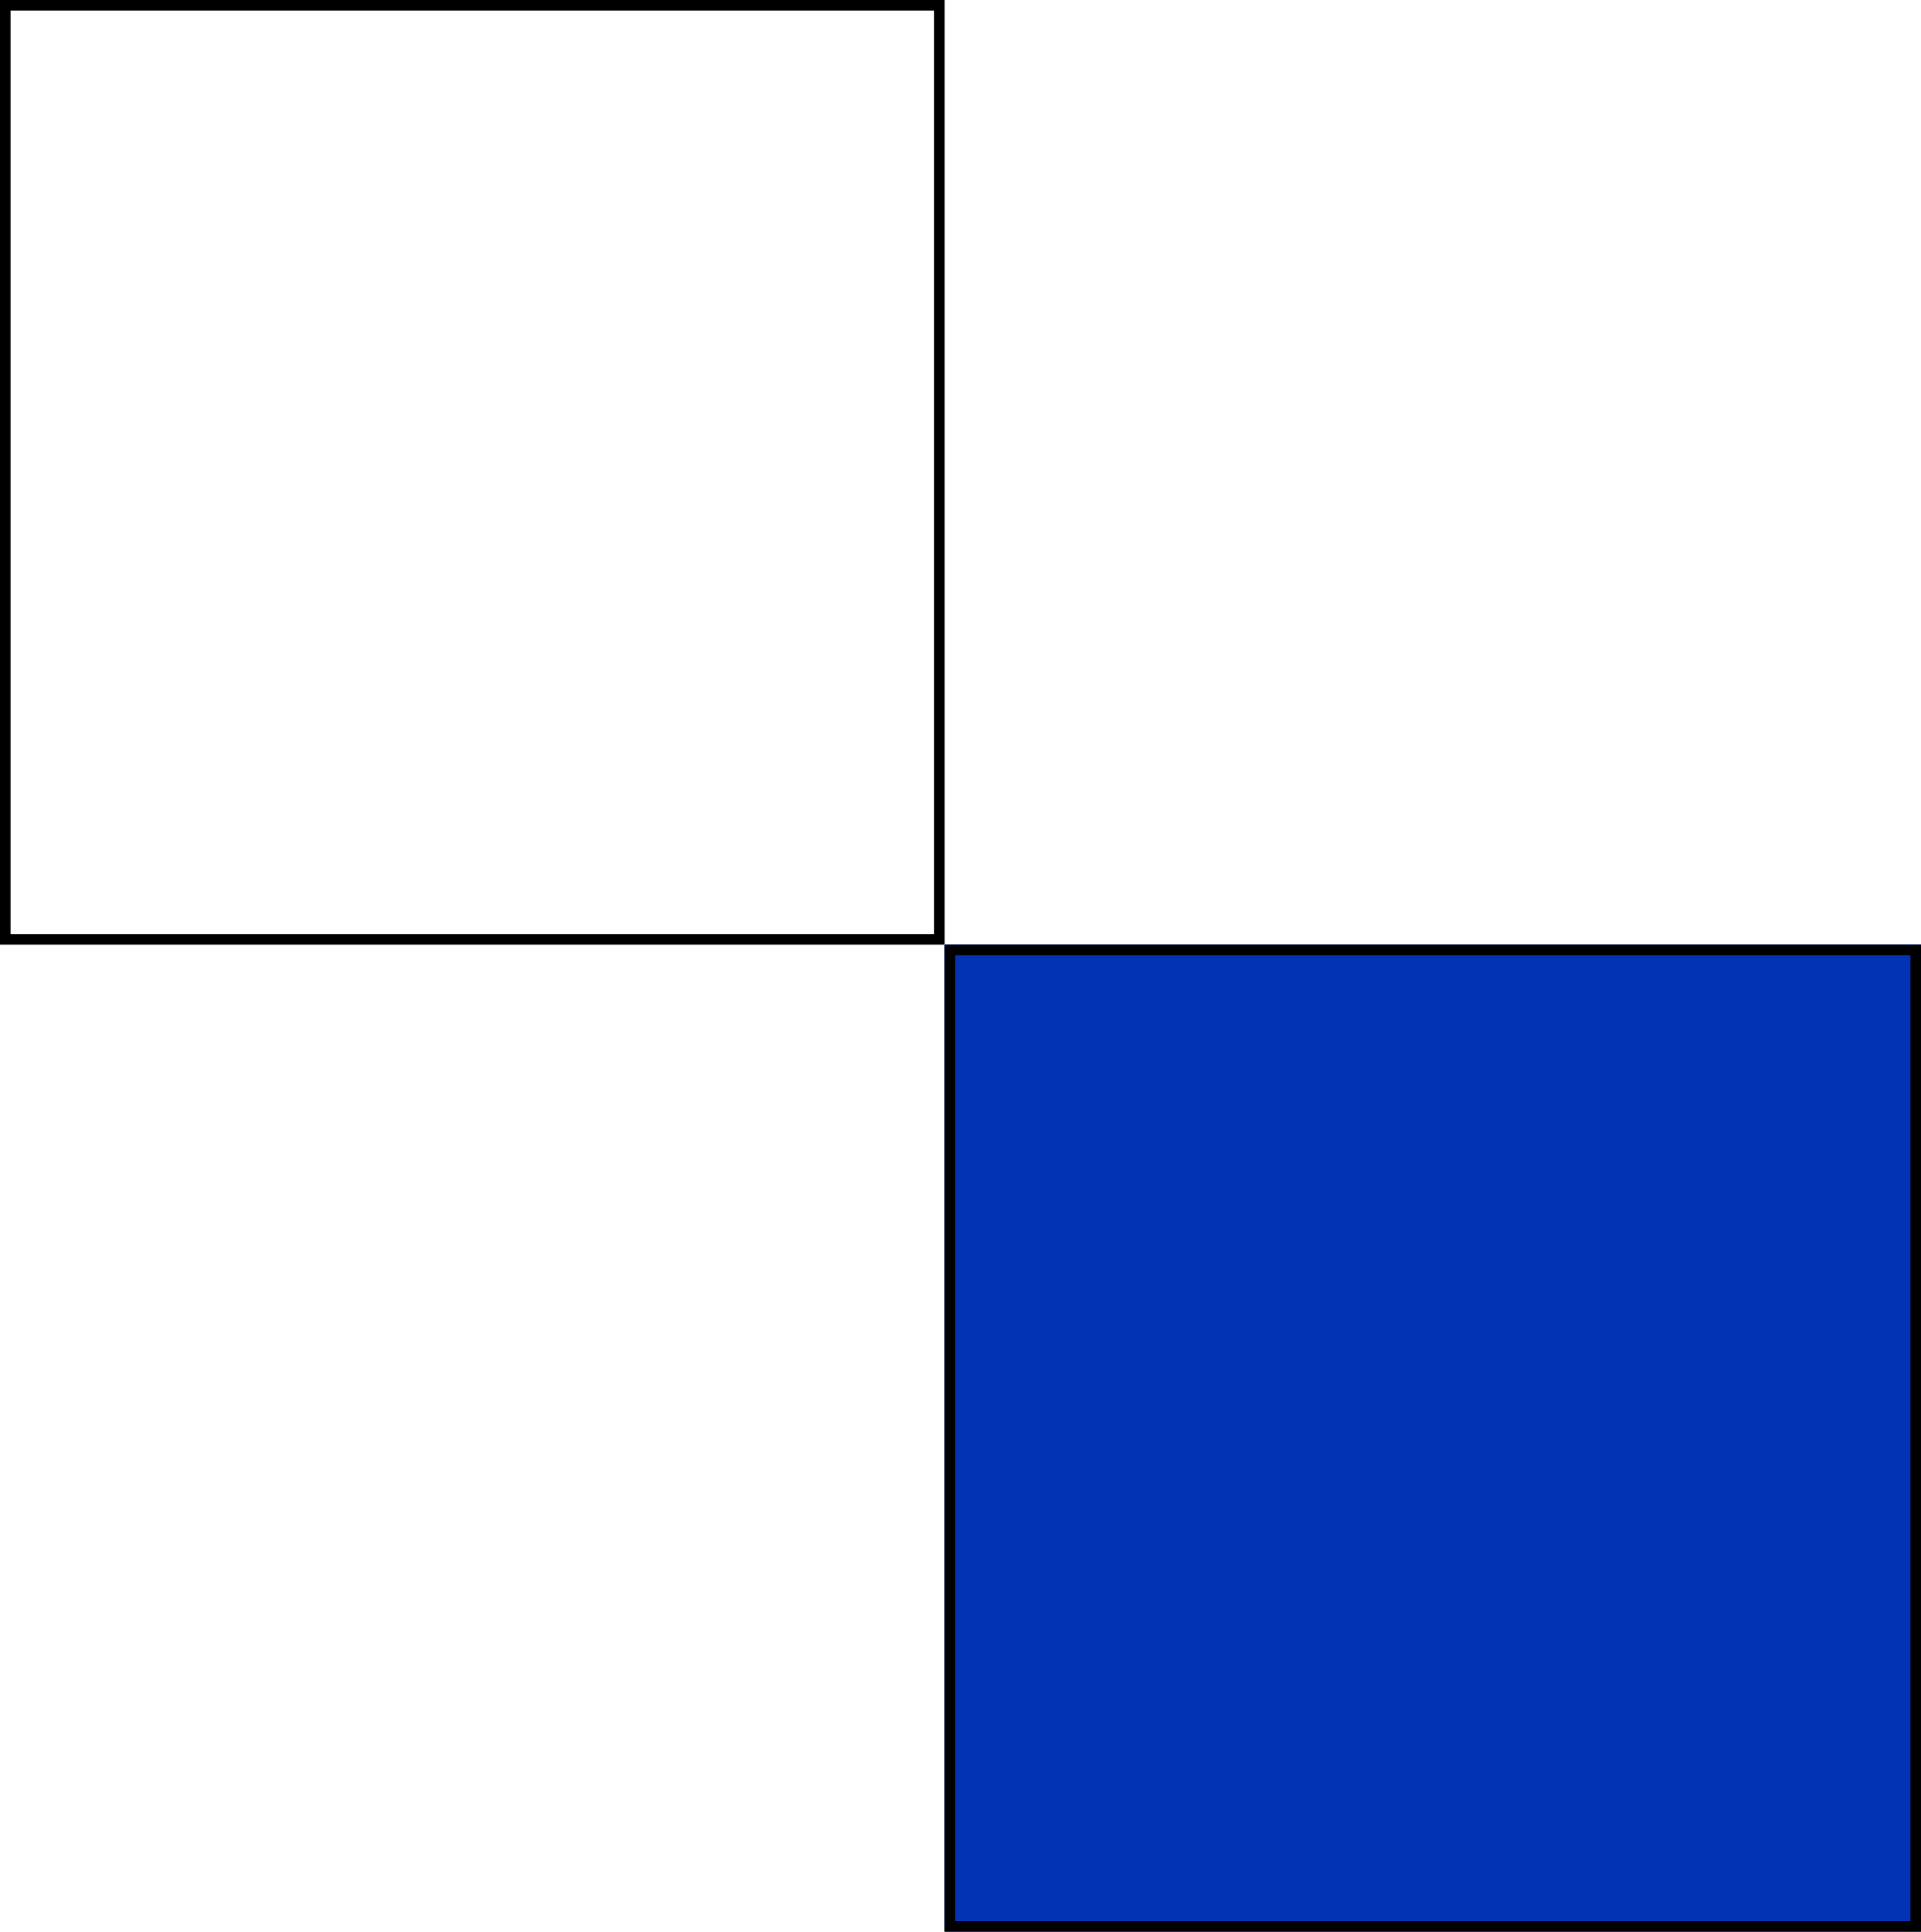 <svg xmlns="http://www.w3.org/2000/svg" width="183" height="184" viewBox="0 0 183 184"><g id="Raggruppa_8" data-name="Raggruppa 8" transform="translate(-0.358)"><g id="Rettangolo_7" data-name="Rettangolo 7" transform="translate(0.358)" fill="none" stroke="#000" stroke-width="1"><rect width="90" height="90" stroke="none"></rect><rect x="0.5" y="0.5" width="89" height="89" fill="none"></rect></g><g id="Rettangolo_6" data-name="Rettangolo 6" transform="translate(90.358 90)" fill="#0333b5" stroke="#000" stroke-width="1"><rect width="93" height="94" stroke="none"></rect><rect x="0.5" y="0.5" width="92" height="93" fill="none"></rect></g></g></svg>